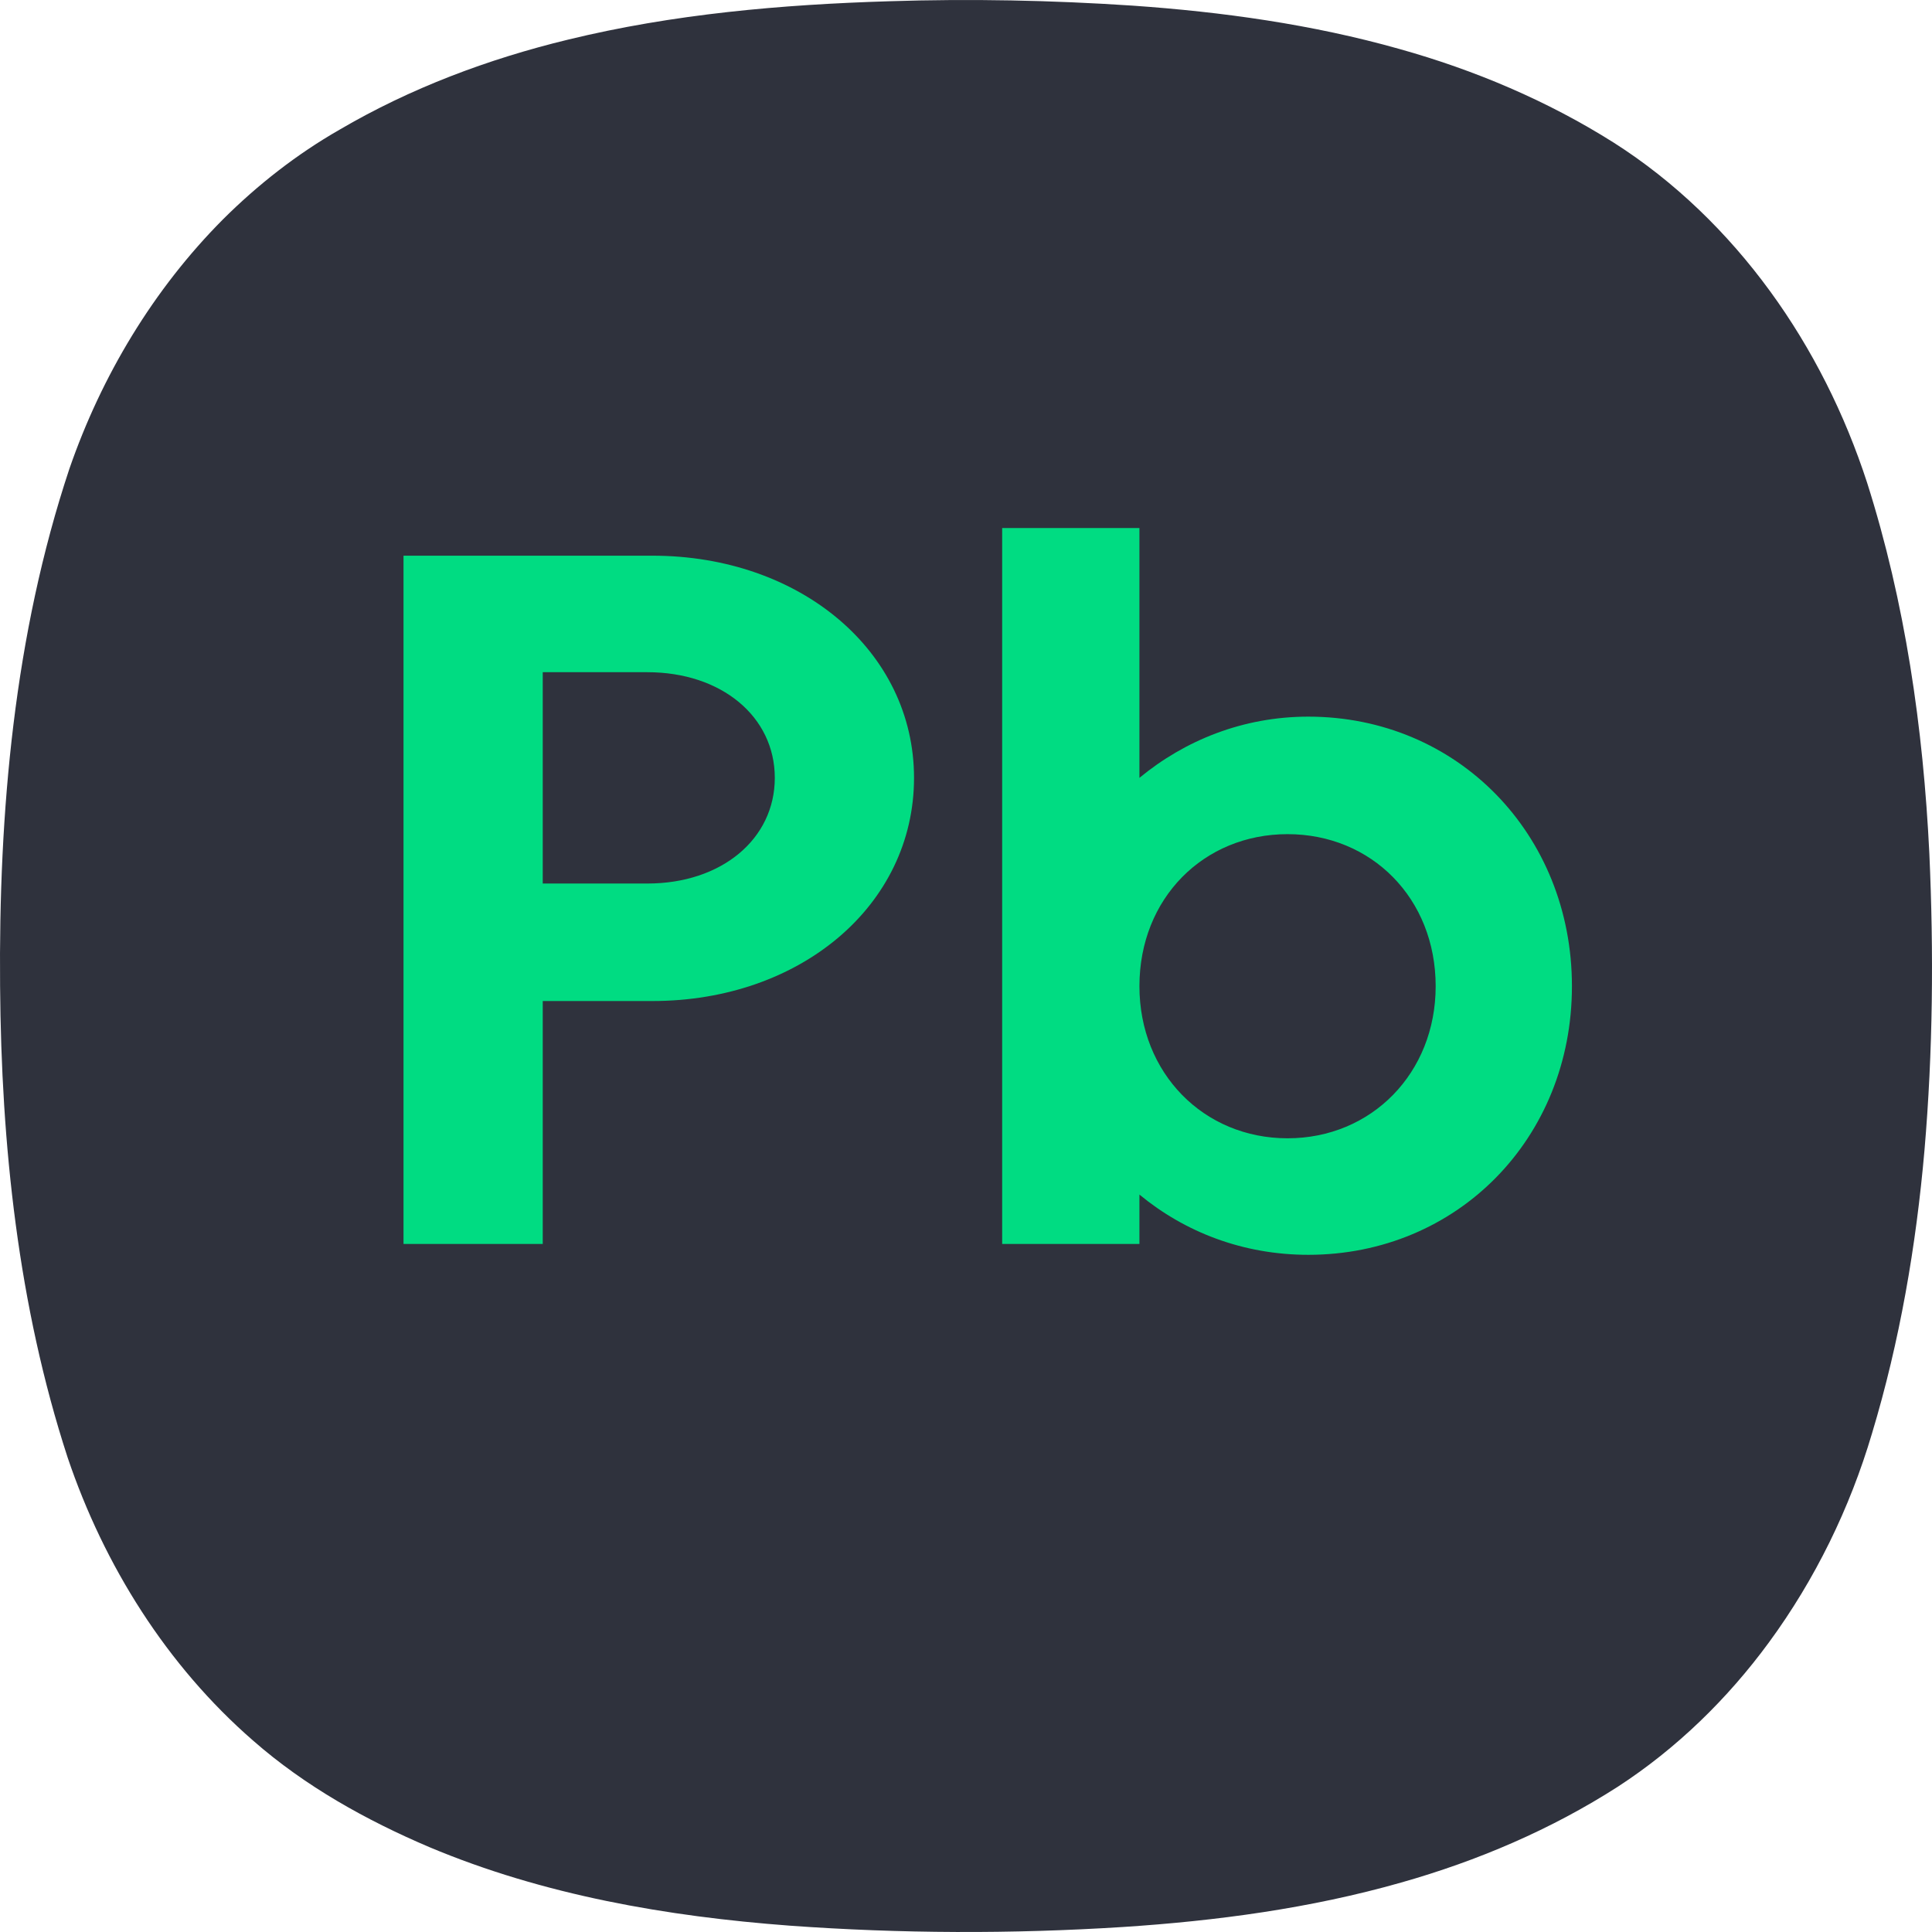 <svg viewBox="0 0 90 90" fill="none" xmlns="http://www.w3.org/2000/svg">
<path d="M41.431 0.058C45.205 -0.065 48.987 0.011 52.757 0.262C56.947 0.554 61.128 1.136 65.178 2.278C68.689 3.259 72.085 4.694 75.171 6.643C78.015 8.451 80.473 10.846 82.455 13.563C84.429 16.268 85.94 19.299 86.976 22.483C88.751 28.066 89.591 33.908 89.876 39.75C90.084 44.357 90.045 48.98 89.65 53.578C89.26 58.041 88.5 62.481 87.205 66.774C86.174 70.26 84.556 73.575 82.404 76.509C80.477 79.137 78.108 81.447 75.374 83.226C72.263 85.225 68.825 86.69 65.271 87.696C61.048 88.898 56.671 89.484 52.294 89.768C47.133 90.095 41.949 90.078 36.792 89.705C31.069 89.276 25.322 88.282 20.007 86.049C17.056 84.792 14.212 83.209 11.793 81.086C7.773 77.592 4.848 72.926 3.15 67.895C0.845 60.821 0.059 53.341 0.004 45.932C-0.064 37.814 0.658 29.586 3.231 21.842C4.729 17.507 7.149 13.474 10.388 10.218C12.009 8.604 13.826 7.182 15.813 6.044C19.115 4.108 22.736 2.749 26.451 1.849C31.354 0.652 36.401 0.211 41.431 0.058Z" fill="#2F323D"/>
<path d="M73.227 45.942C73.227 53.026 67.891 58.454 60.945 58.454C57.909 58.454 55.195 57.396 53.079 55.648V57.948H46.685V24.598H53.079V36.236C55.195 34.488 57.909 33.384 60.945 33.384C67.891 33.384 73.227 38.858 73.227 45.942ZM53.079 45.942C53.079 49.99 56.069 53.026 59.979 53.026C63.889 53.026 66.879 49.99 66.879 45.942C66.879 41.848 63.889 38.858 59.979 38.858C56.069 38.858 53.079 41.848 53.079 45.942Z" fill="#00DC82"/>
<path d="M30.389 46.632H25.283V57.948H18.797V25.886H30.389C37.289 25.886 42.579 30.348 42.579 36.236C42.579 42.17 37.289 46.632 30.389 46.632ZM25.283 41.158H30.159C33.609 41.158 36.093 39.088 36.093 36.236C36.093 33.384 33.609 31.314 30.159 31.314H25.283V41.158Z" fill="#00DC82"/>
</svg>
